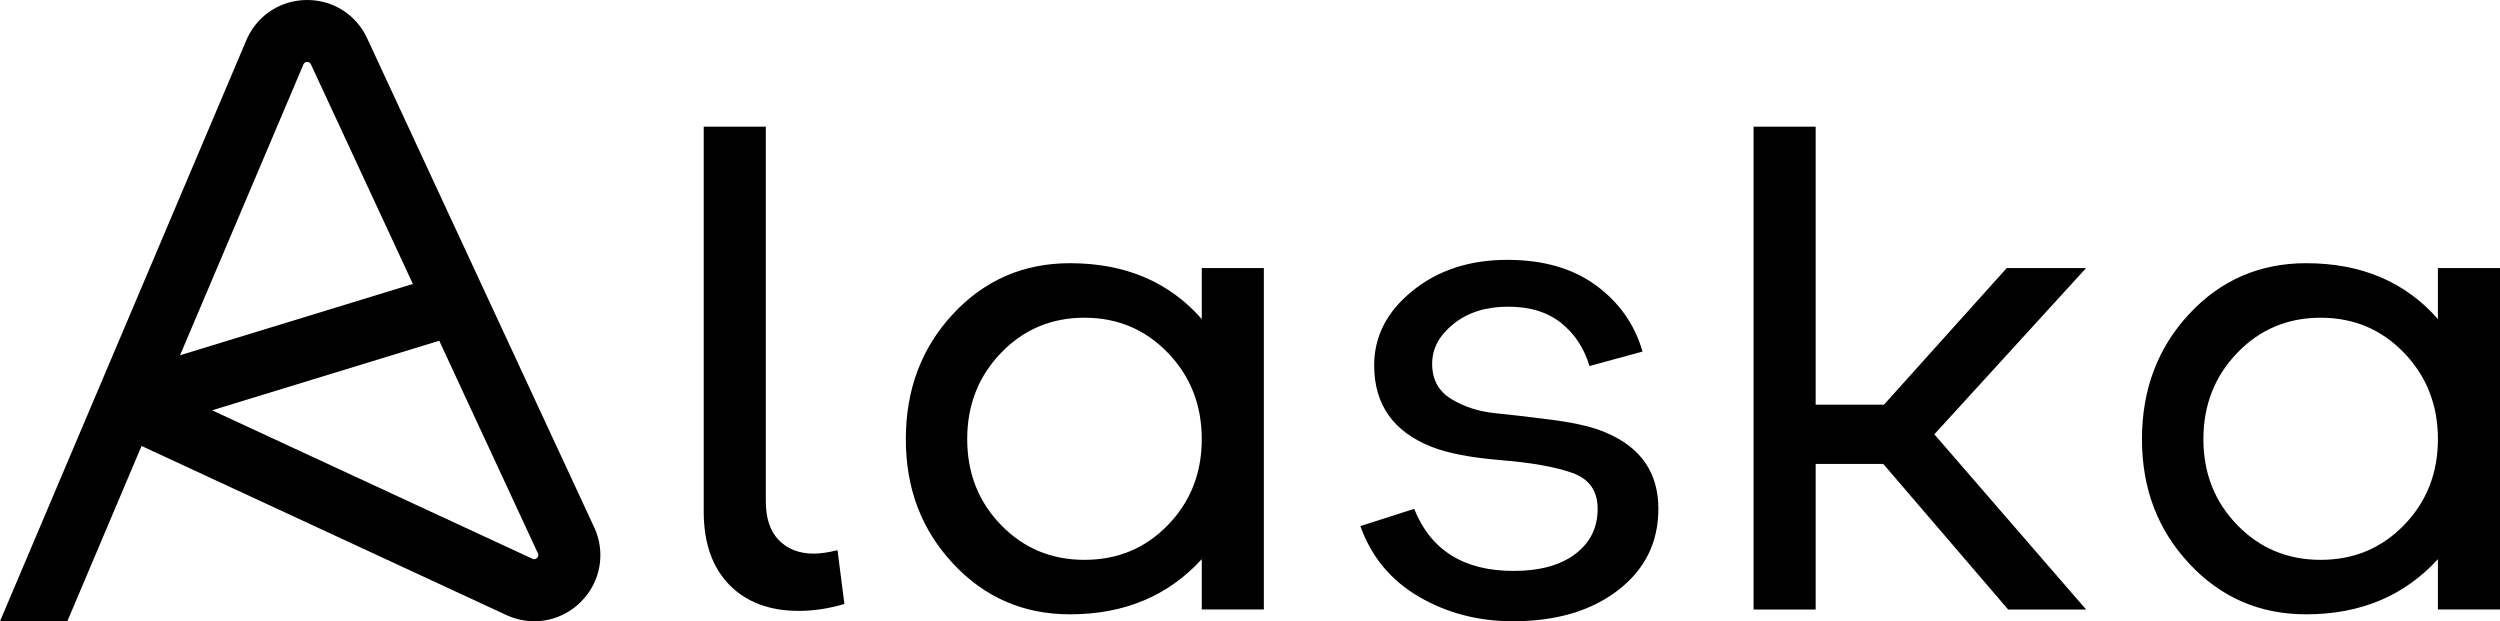 <?xml version="1.0" encoding="UTF-8"?><svg id="Calque_2" xmlns="http://www.w3.org/2000/svg" viewBox="0 0 604.86 150.31"><g id="Calque_1-2"><g><g><path d="M196.96,133.95c-3.56,0-6.4-1.08-8.51-3.25-2.12-2.17-3.17-5.31-3.17-9.43V30.64h-15.02V123.77c0,7.57,2.06,13.46,6.17,17.69,4.12,4.23,9.74,6.34,16.86,6.34,3.56,0,7.23-.56,11.01-1.67l-1.67-13.02c-2.23,.56-4.12,.83-5.67,.83Z"/><path d="M290.76,77.2c-7.9-9.01-18.53-13.52-31.88-13.52-11.24,0-20.67,4.09-28.29,12.27-7.62,8.18-11.43,18.28-11.43,30.29s3.81,21.95,11.43,30.12c7.62,8.18,17.05,12.27,28.29,12.27,13.13,0,23.75-4.45,31.88-13.35v12.18h15.02V64.85h-15.02v12.35Zm-8.18,49.82c-5.45,5.62-12.18,8.43-20.2,8.43s-14.74-2.81-20.19-8.43c-5.45-5.62-8.18-12.54-8.18-20.78s2.72-15.19,8.18-20.86c5.45-5.67,12.18-8.51,20.19-8.51s14.74,2.84,20.2,8.51c5.45,5.67,8.18,12.63,8.18,20.86s-2.73,15.16-8.18,20.78Z"/><path d="M388.72,104.74c-3-1.33-7.23-2.36-12.68-3.09-5.45-.72-10.18-1.28-14.19-1.67-4-.39-7.57-1.53-10.68-3.42-3.12-1.89-4.67-4.73-4.67-8.51s1.72-6.9,5.17-9.68c3.45-2.78,7.84-4.17,13.19-4.17s9.65,1.34,12.93,4.01c3.28,2.67,5.53,6.12,6.76,10.35l12.85-3.5c-1.89-6.56-5.65-11.9-11.27-16.02-5.62-4.12-12.77-6.17-21.45-6.17-9.12,0-16.77,2.5-22.95,7.51-6.18,5.01-9.26,11.01-9.26,18.02,0,9.46,4.62,16.02,13.85,19.69,3.89,1.56,9.54,2.64,16.94,3.25,7.4,.61,13.13,1.64,17.19,3.09,4.06,1.45,6.09,4.34,6.09,8.68,0,4.56-1.81,8.21-5.42,10.93-3.62,2.73-8.6,4.09-14.94,4.09-12.02,0-20.03-5.01-24.03-15.02l-13.02,4.17c2.67,7.46,7.4,13.16,14.19,17.11,6.79,3.95,14.35,5.92,22.7,5.92,10.46,0,18.94-2.5,25.45-7.51s9.76-11.57,9.76-19.69c0-8.68-4.17-14.8-12.52-18.36Z"/><polygon points="485.52 64.85 455.82 97.9 439.29 97.9 439.29 30.64 424.27 30.64 424.27 147.47 439.29 147.47 439.29 112.25 455.65 112.25 485.86 147.47 504.72 147.47 468 105.08 504.72 64.85 485.52 64.85"/><path d="M589.84,64.85v12.35c-7.9-9.01-18.53-13.52-31.88-13.52-11.24,0-20.67,4.09-28.29,12.27-7.62,8.18-11.43,18.28-11.43,30.29s3.81,21.95,11.43,30.12c7.62,8.18,17.05,12.27,28.29,12.27,13.13,0,23.75-4.45,31.88-13.35v12.18h15.02V64.85h-15.02Zm-8.18,62.17c-5.45,5.62-12.18,8.43-20.19,8.43s-14.74-2.81-20.19-8.43c-5.45-5.62-8.18-12.54-8.18-20.78s2.73-15.19,8.18-20.86c5.45-5.67,12.18-8.51,20.19-8.51s14.74,2.84,20.19,8.51c5.45,5.67,8.18,12.63,8.18,20.86s-2.73,15.16-8.18,20.78Z"/></g><path d="M143.74,127.54L88.83,9.27C86.18,3.55,80.62,0,74.32,0h0c-6.3,0-11.86,3.55-14.52,9.27-.04,.08-.07,.15-.1,.23L0,150.31H16.29l17.96-42.41,88.46,41c.06,.03,.12,.06,.19,.08,2.07,.89,4.24,1.33,6.38,1.33,4.21,0,8.33-1.68,11.43-4.87,4.67-4.8,5.86-11.82,3.04-17.9ZM73.45,15.5c.1-.2,.32-.5,.87-.5,.64,0,.83,.41,.91,.58l24.66,53.12-56.33,17.25L73.45,15.5Zm56.5,119.48c-.43,.44-.82,.34-1.05,.25L51.31,99.27l54.96-16.83,23.87,51.42c.09,.2,.29,.63-.19,1.12Z"/></g></g></svg>